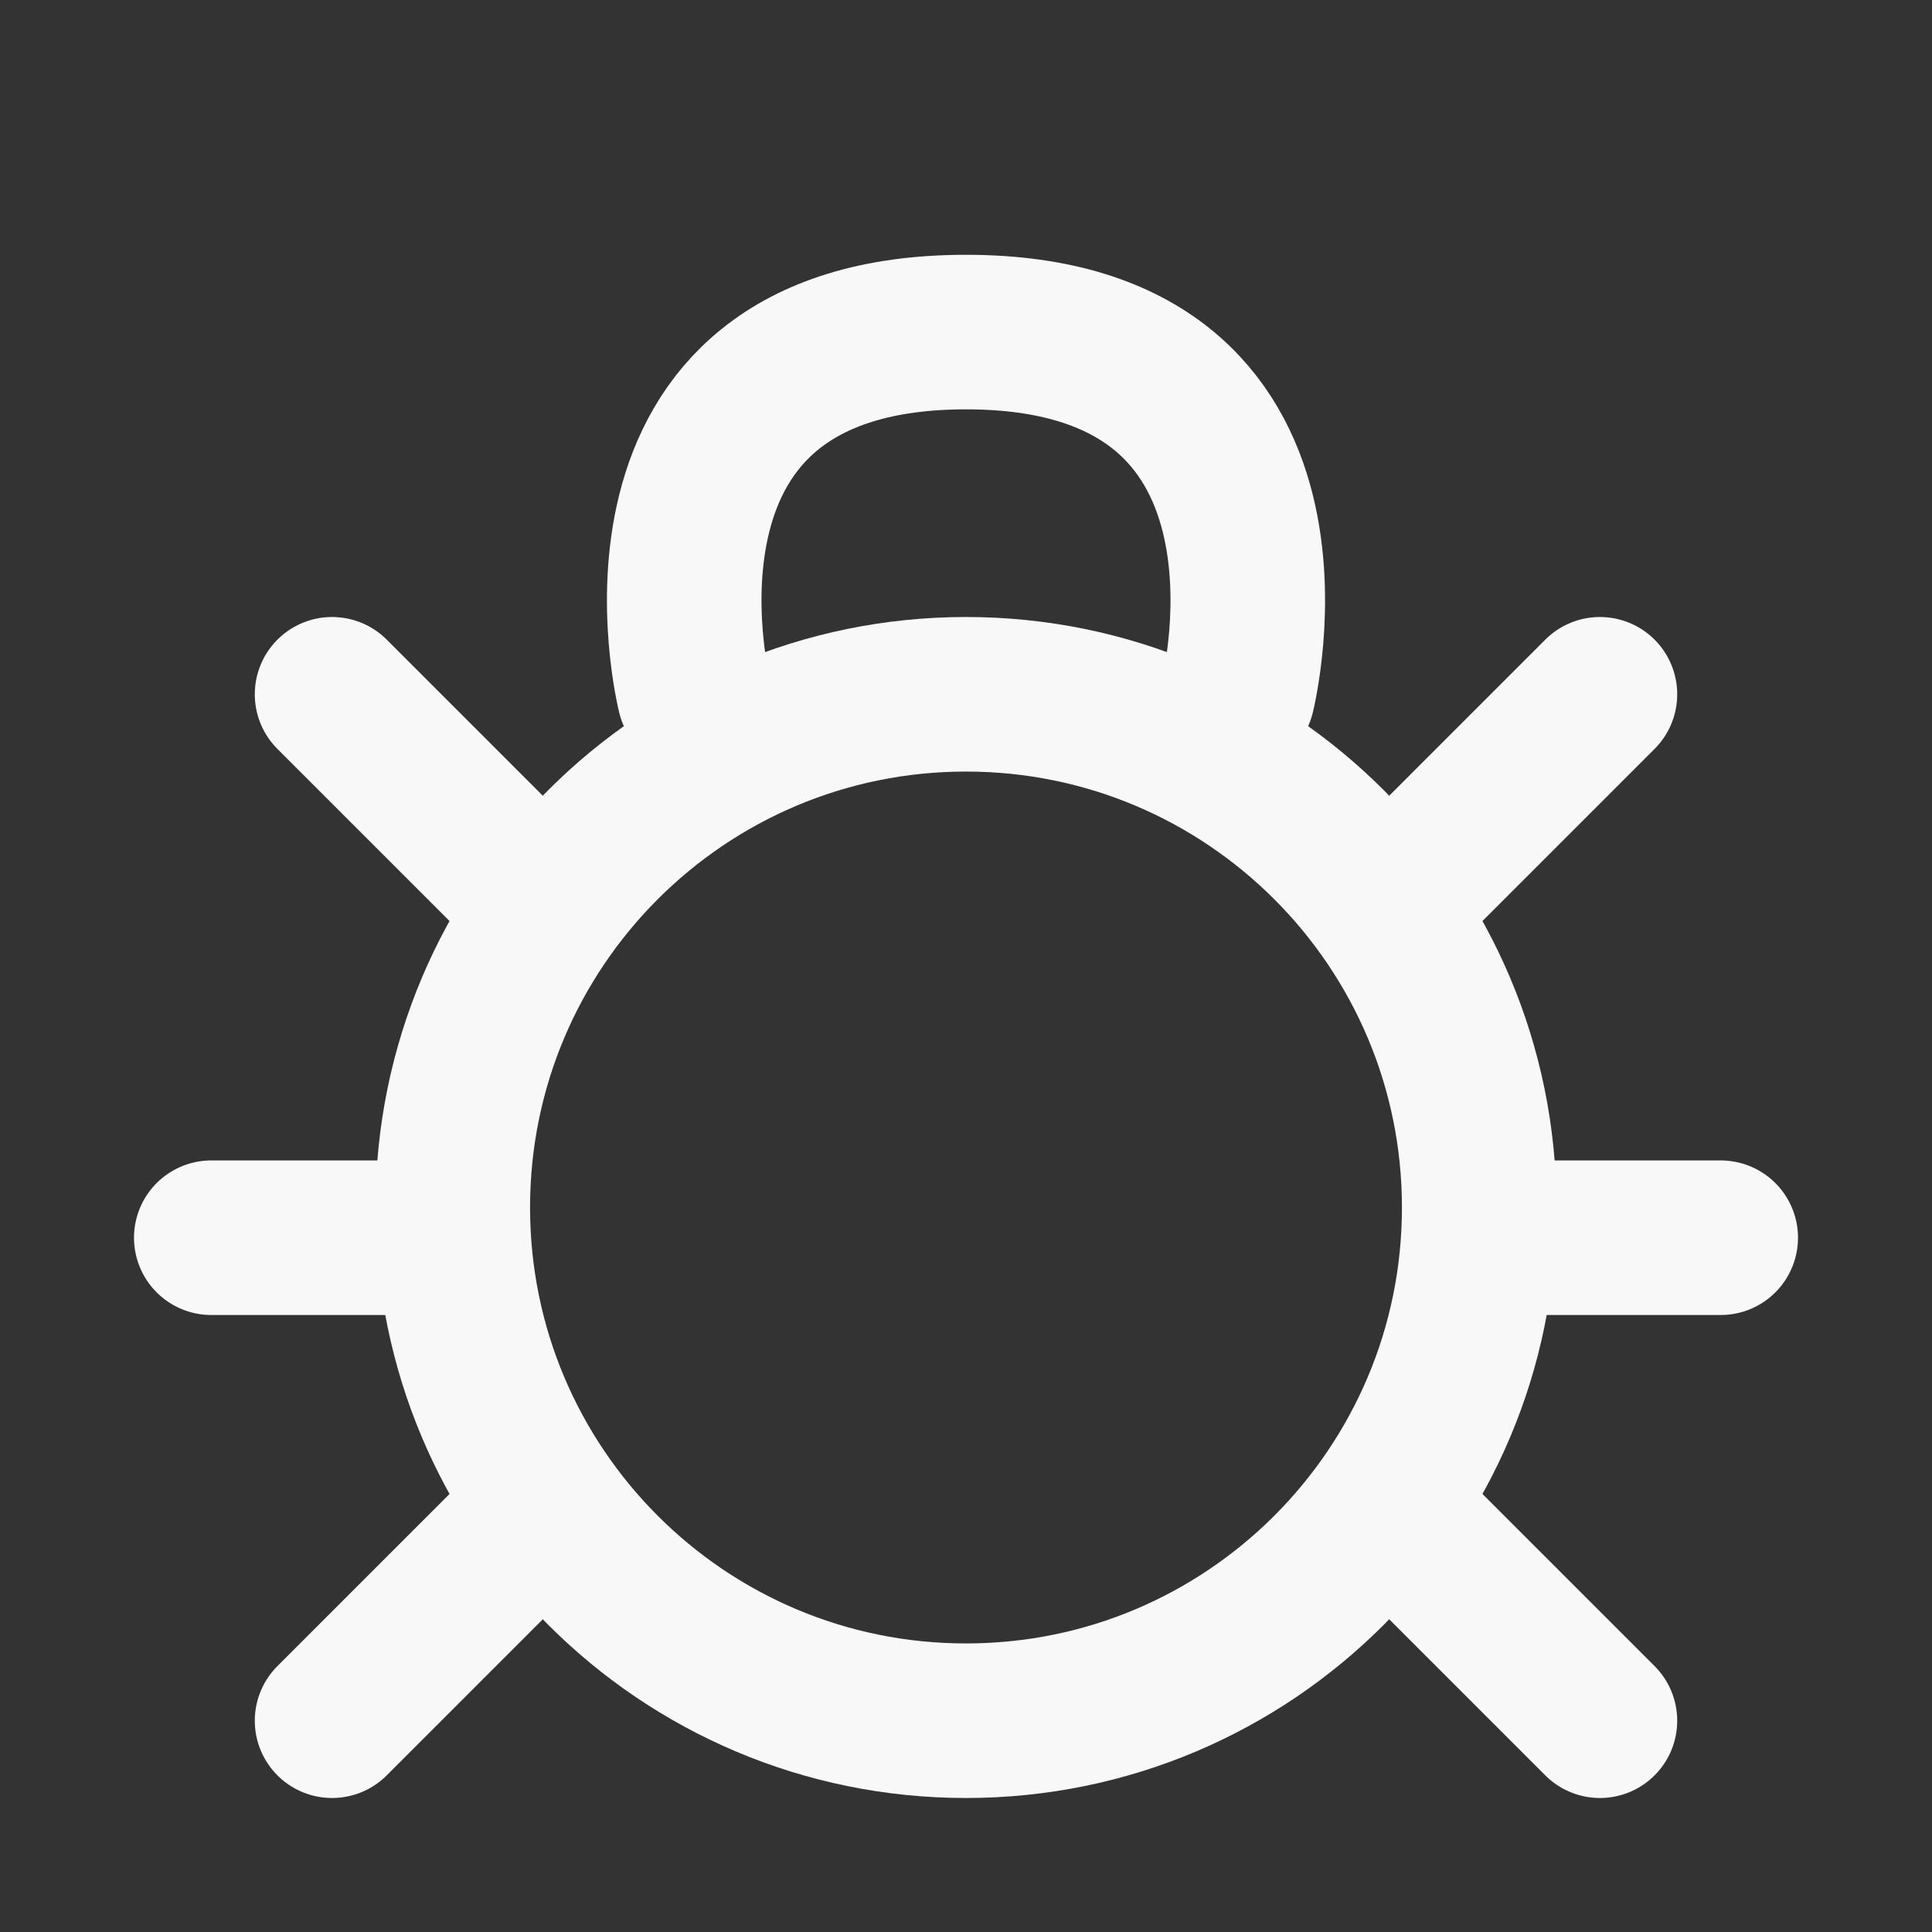 <svg width="25" height="25" viewBox="0 0 25 25" fill="none" xmlns="http://www.w3.org/2000/svg">
<rect x="0" y="0" width="25" height="25" fill="#333333" stroke="none"/>
<path d="M12.5 22.266C16.168 22.266 19.141 19.293 19.141 15.625C19.141 11.957 16.168 8.984 12.5 8.984C8.832 8.984 5.859 11.957 5.859 15.625C5.859 19.293 8.832 22.266 12.5 22.266Z" stroke="#F8F8F8" stroke-width="2" stroke-linecap="round" stroke-linejoin="round"/>
<path d="M22.266 16.016H19.922M18.359 19.922L20.703 22.266M20.703 8.984L18.359 11.328M2.734 16.016H5.078M6.641 19.922L4.297 22.266M4.297 8.984L6.641 11.328M8.984 8.984C8.984 8.984 7.812 4.297 12.5 4.297C17.188 4.297 16.016 8.984 16.016 8.984" stroke="#F8F8F8" stroke-width="2" stroke-linecap="round" stroke-linejoin="round"/>
</svg>
